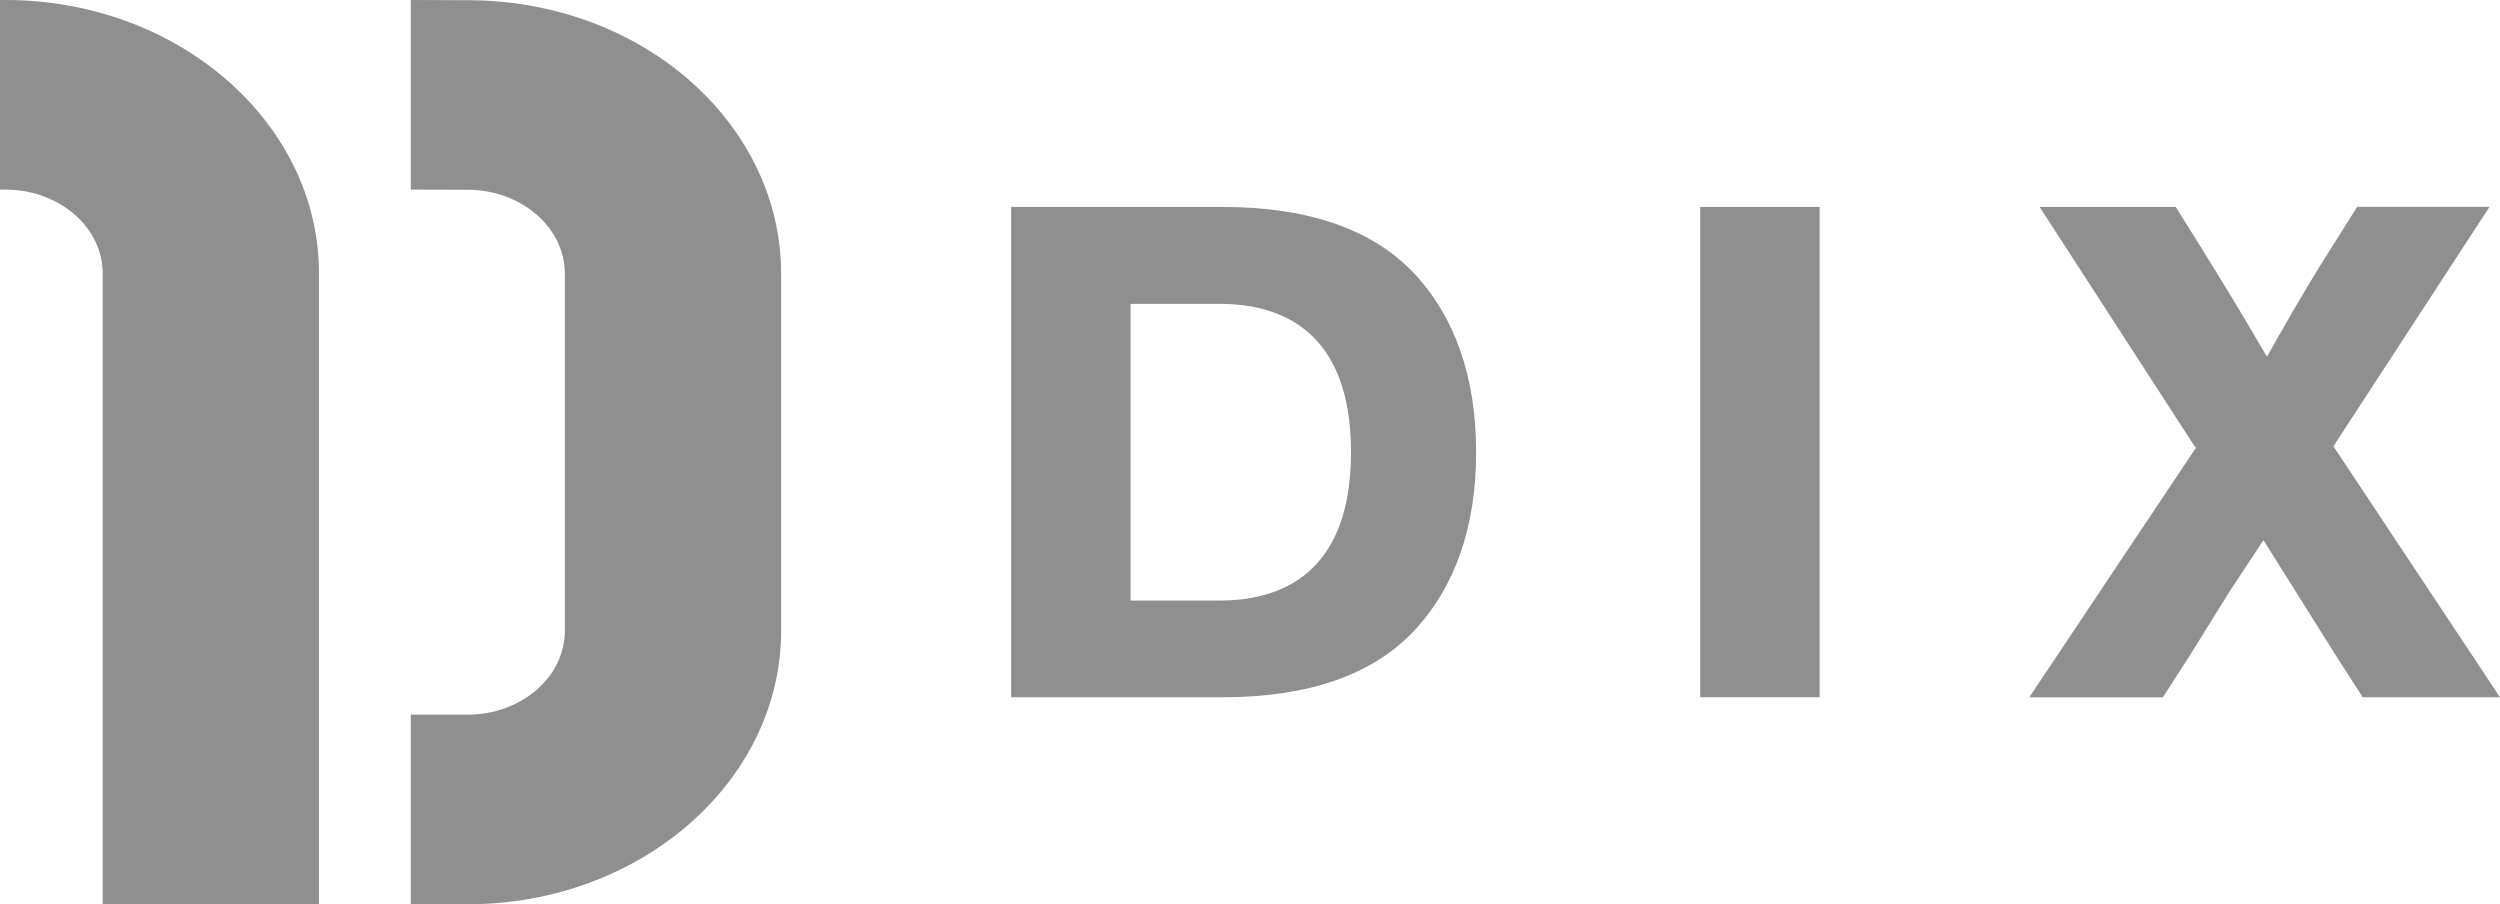 <svg width="94" height="34" viewBox="0 0 94 34" fill="none" xmlns="http://www.w3.org/2000/svg">
<path d="M11.994 10.282V34H3.862V10.282C3.862 8.544 2.222 7.129 0.204 7.129H0V0H0.204C6.706 0 11.994 4.612 11.994 10.282ZM27.441 4.65C25.289 1.792 21.692 0.065 17.785 0.009L15.445 0V7.129L17.581 7.135C19.596 7.135 21.238 8.551 21.238 10.289V23.725C21.234 25.46 19.594 26.871 17.581 26.871H15.445V34H17.581C24.078 34 29.366 29.39 29.371 23.718V10.289C29.371 8.275 28.703 6.325 27.441 4.65Z" fill="black" fill-opacity="0.44"/>
<path d="M53.141 10.248C51.58 8.612 49.169 7.781 45.974 7.781H38.02V26.217H45.974C49.169 26.217 51.58 25.386 53.141 23.75C54.707 22.088 55.502 19.82 55.502 17C55.502 14.181 54.707 11.905 53.141 10.246V10.248ZM45.869 22.58H42.508V11.425H45.869C48.113 11.425 50.798 12.391 50.798 17.003C50.798 21.614 48.115 22.58 45.869 22.58Z" fill="black" fill-opacity="0.44"/>
<path d="M68.419 7.781H63.928V26.217H68.419V7.781Z" fill="black" fill-opacity="0.44"/>
<path d="M83.823 22.253C83.305 23.09 82.806 23.896 82.325 24.664L81.325 26.219H76.3L82.392 17.097L82.565 16.842L82.392 16.587L76.689 7.781H81.808L82.727 9.251C83.565 10.601 84.275 11.768 84.83 12.72L85.237 13.413L85.632 12.713C86.441 11.293 87.137 10.129 87.703 9.248L88.629 7.779H93.605L87.901 16.528L87.735 16.783L87.908 17.038L94 26.217H88.838L87.838 24.661L85.106 20.311" fill="black" fill-opacity="0.44"/>
</svg>
